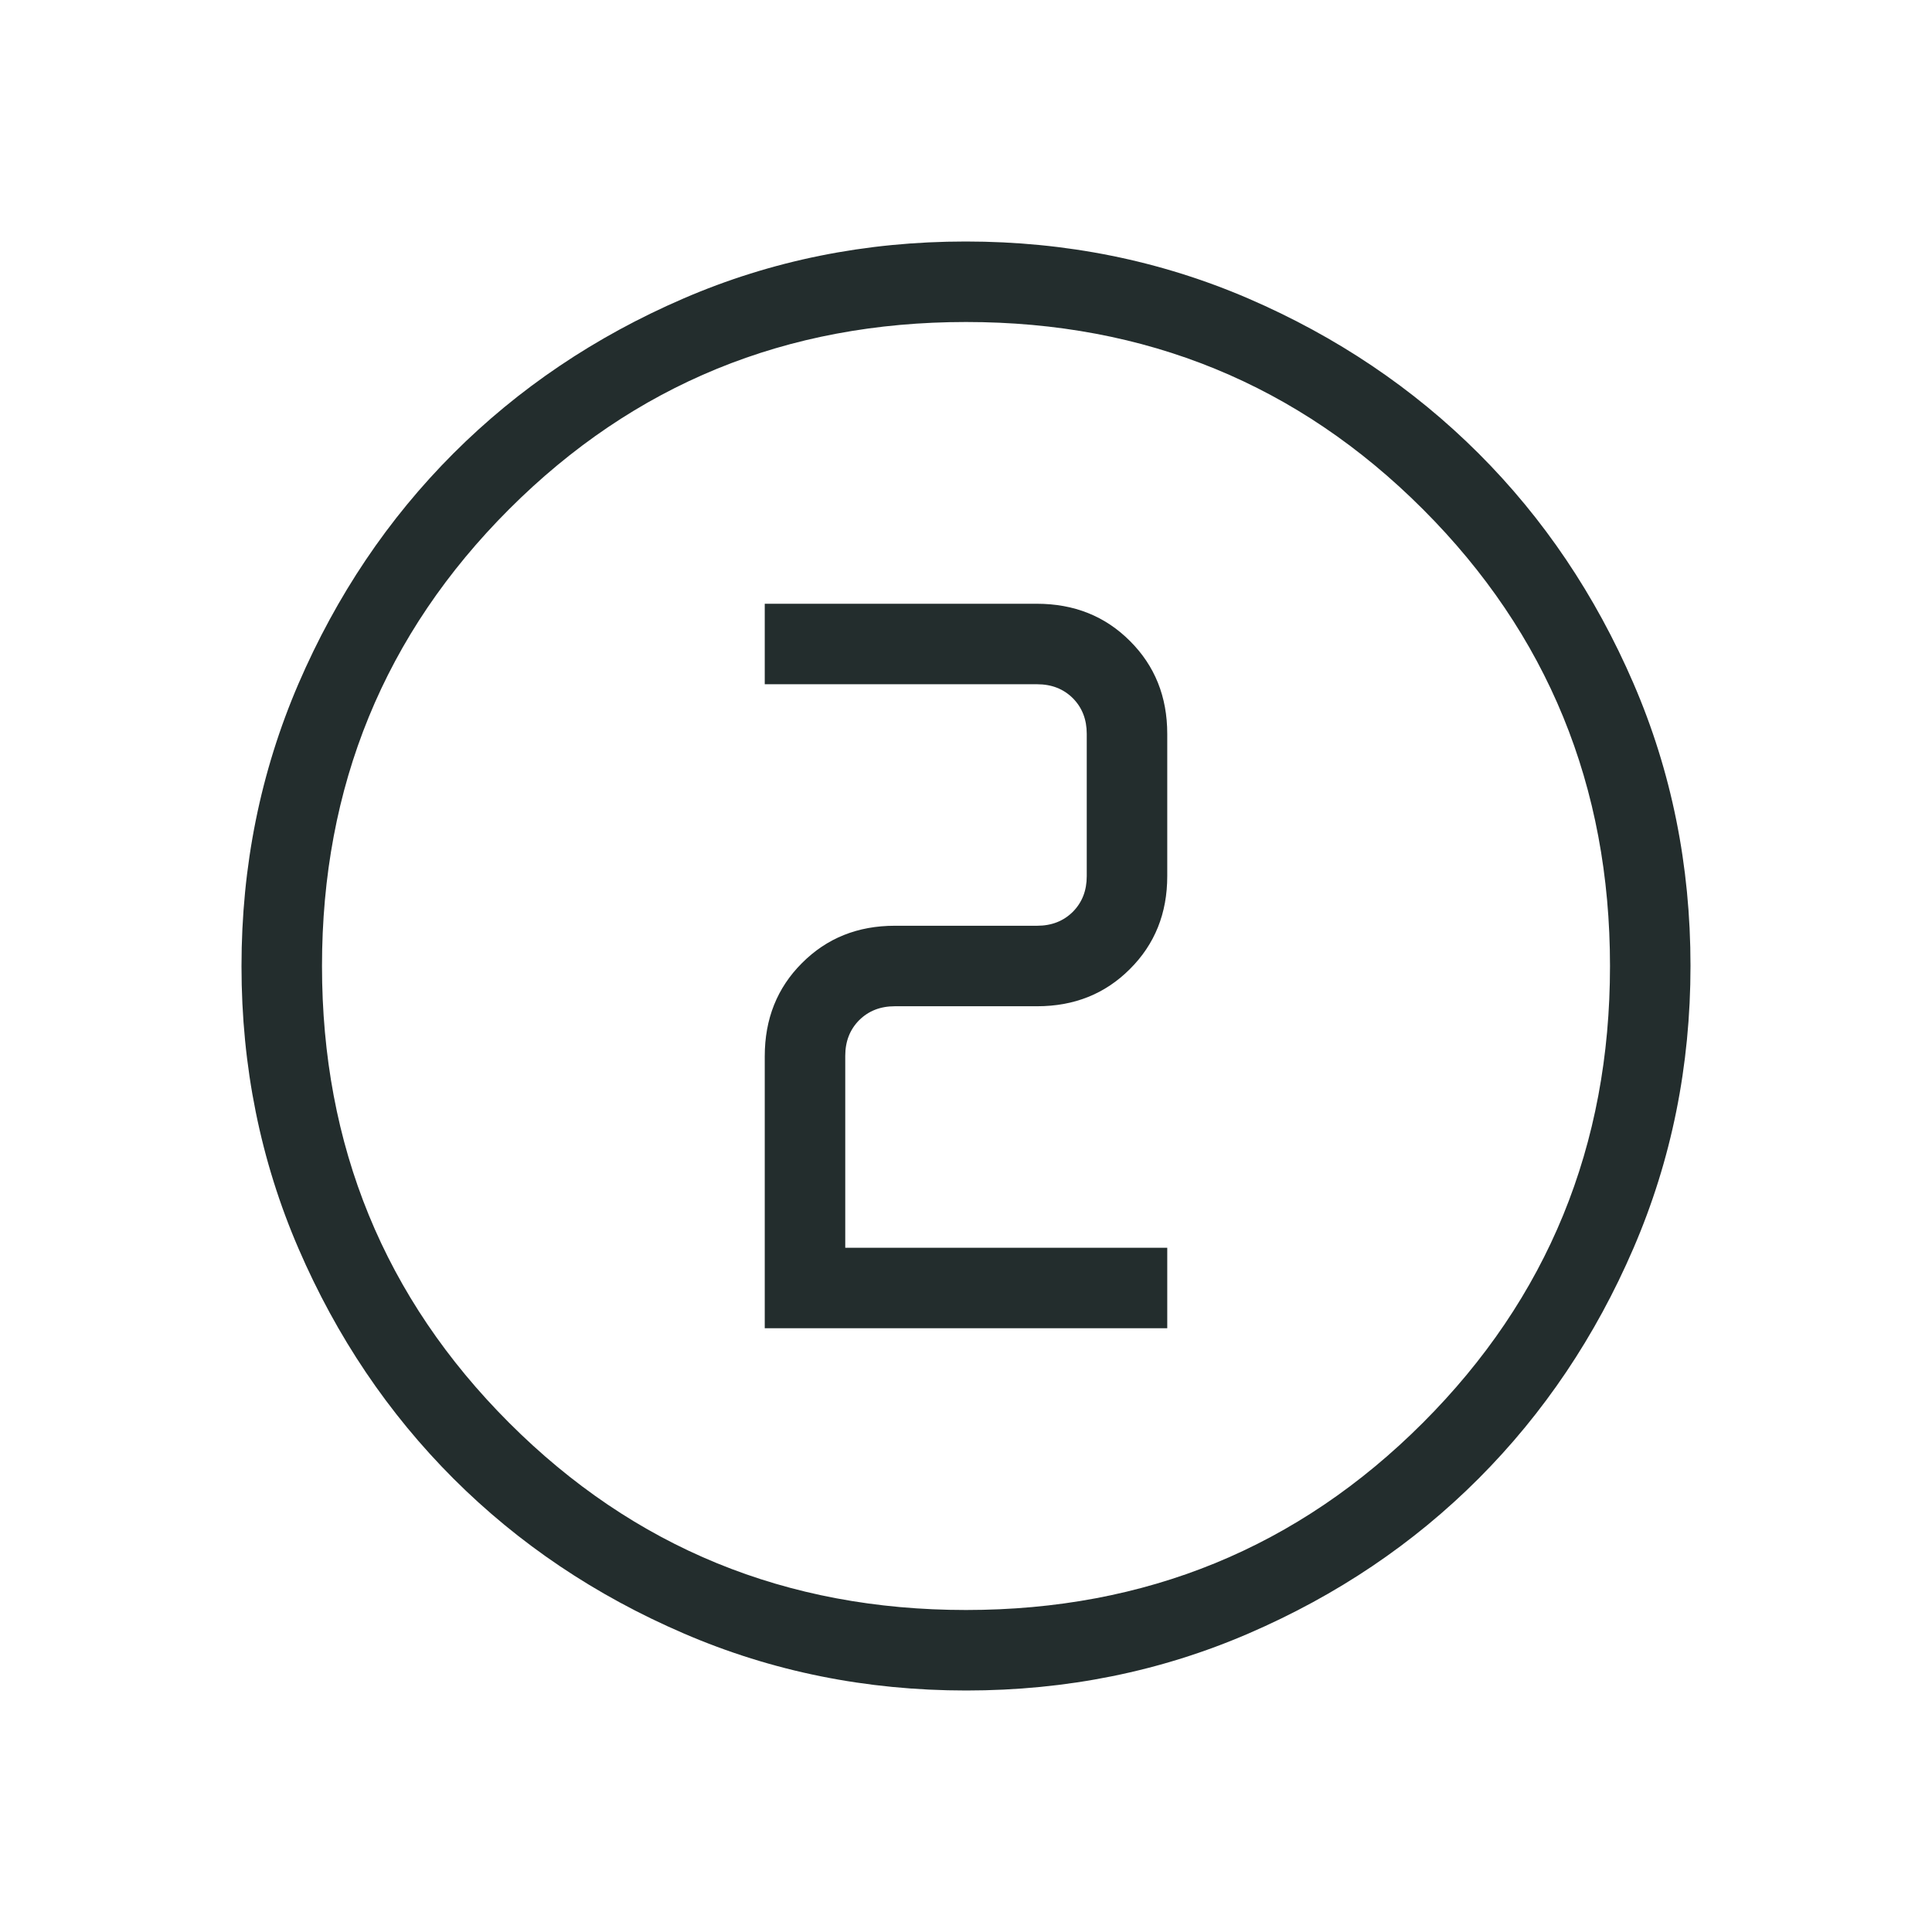 <svg width="24" height="24" viewBox="0 0 24 24" fill="none" xmlns="http://www.w3.org/2000/svg">
<path d="M12.003 21C10.759 21 9.589 20.764 8.493 20.291C7.397 19.819 6.444 19.178 5.634 18.369C4.824 17.559 4.182 16.607 3.709 15.512C3.236 14.418 3 13.248 3 12.003C3 10.759 3.236 9.589 3.708 8.493C4.181 7.397 4.822 6.444 5.631 5.634C6.441 4.824 7.393 4.182 8.488 3.709C9.582 3.236 10.752 3 11.997 3C13.241 3 14.411 3.236 15.507 3.708C16.602 4.181 17.555 4.822 18.366 5.631C19.177 6.441 19.818 7.393 20.291 8.488C20.764 9.582 21 10.752 21 11.997C21 13.241 20.764 14.411 20.291 15.507C19.819 16.602 19.178 17.555 18.369 18.366C17.559 19.177 16.607 19.818 15.512 20.291C14.418 20.764 13.248 21 12.003 21ZM12 20C14.233 20 16.125 19.225 17.675 17.675C19.225 16.125 20 14.233 20 12C20 9.767 19.225 7.875 17.675 6.325C16.125 4.775 14.233 4 12 4C9.767 4 7.875 4.775 6.325 6.325C4.775 7.875 4 9.767 4 12C4 14.233 4.775 16.125 6.325 17.675C7.875 19.225 9.767 20 12 20ZM9.5 16.5H14.5V15.5H10.5V13.116C10.5 12.936 10.558 12.789 10.673 12.673C10.789 12.558 10.936 12.5 11.116 12.5H12.884C13.345 12.5 13.729 12.346 14.037 12.037C14.346 11.729 14.5 11.345 14.5 10.884V9.116C14.5 8.655 14.346 8.271 14.037 7.963C13.729 7.654 13.343 7.5 12.878 7.5H9.5V8.5H12.884C13.064 8.5 13.211 8.558 13.327 8.673C13.442 8.789 13.5 8.936 13.5 9.116V10.884C13.5 11.064 13.442 11.211 13.327 11.327C13.211 11.442 13.064 11.5 12.884 11.5H11.116C10.655 11.5 10.271 11.654 9.963 11.963C9.654 12.271 9.5 12.657 9.5 13.122V16.5Z" fill="#232D2D"/>
</svg>
